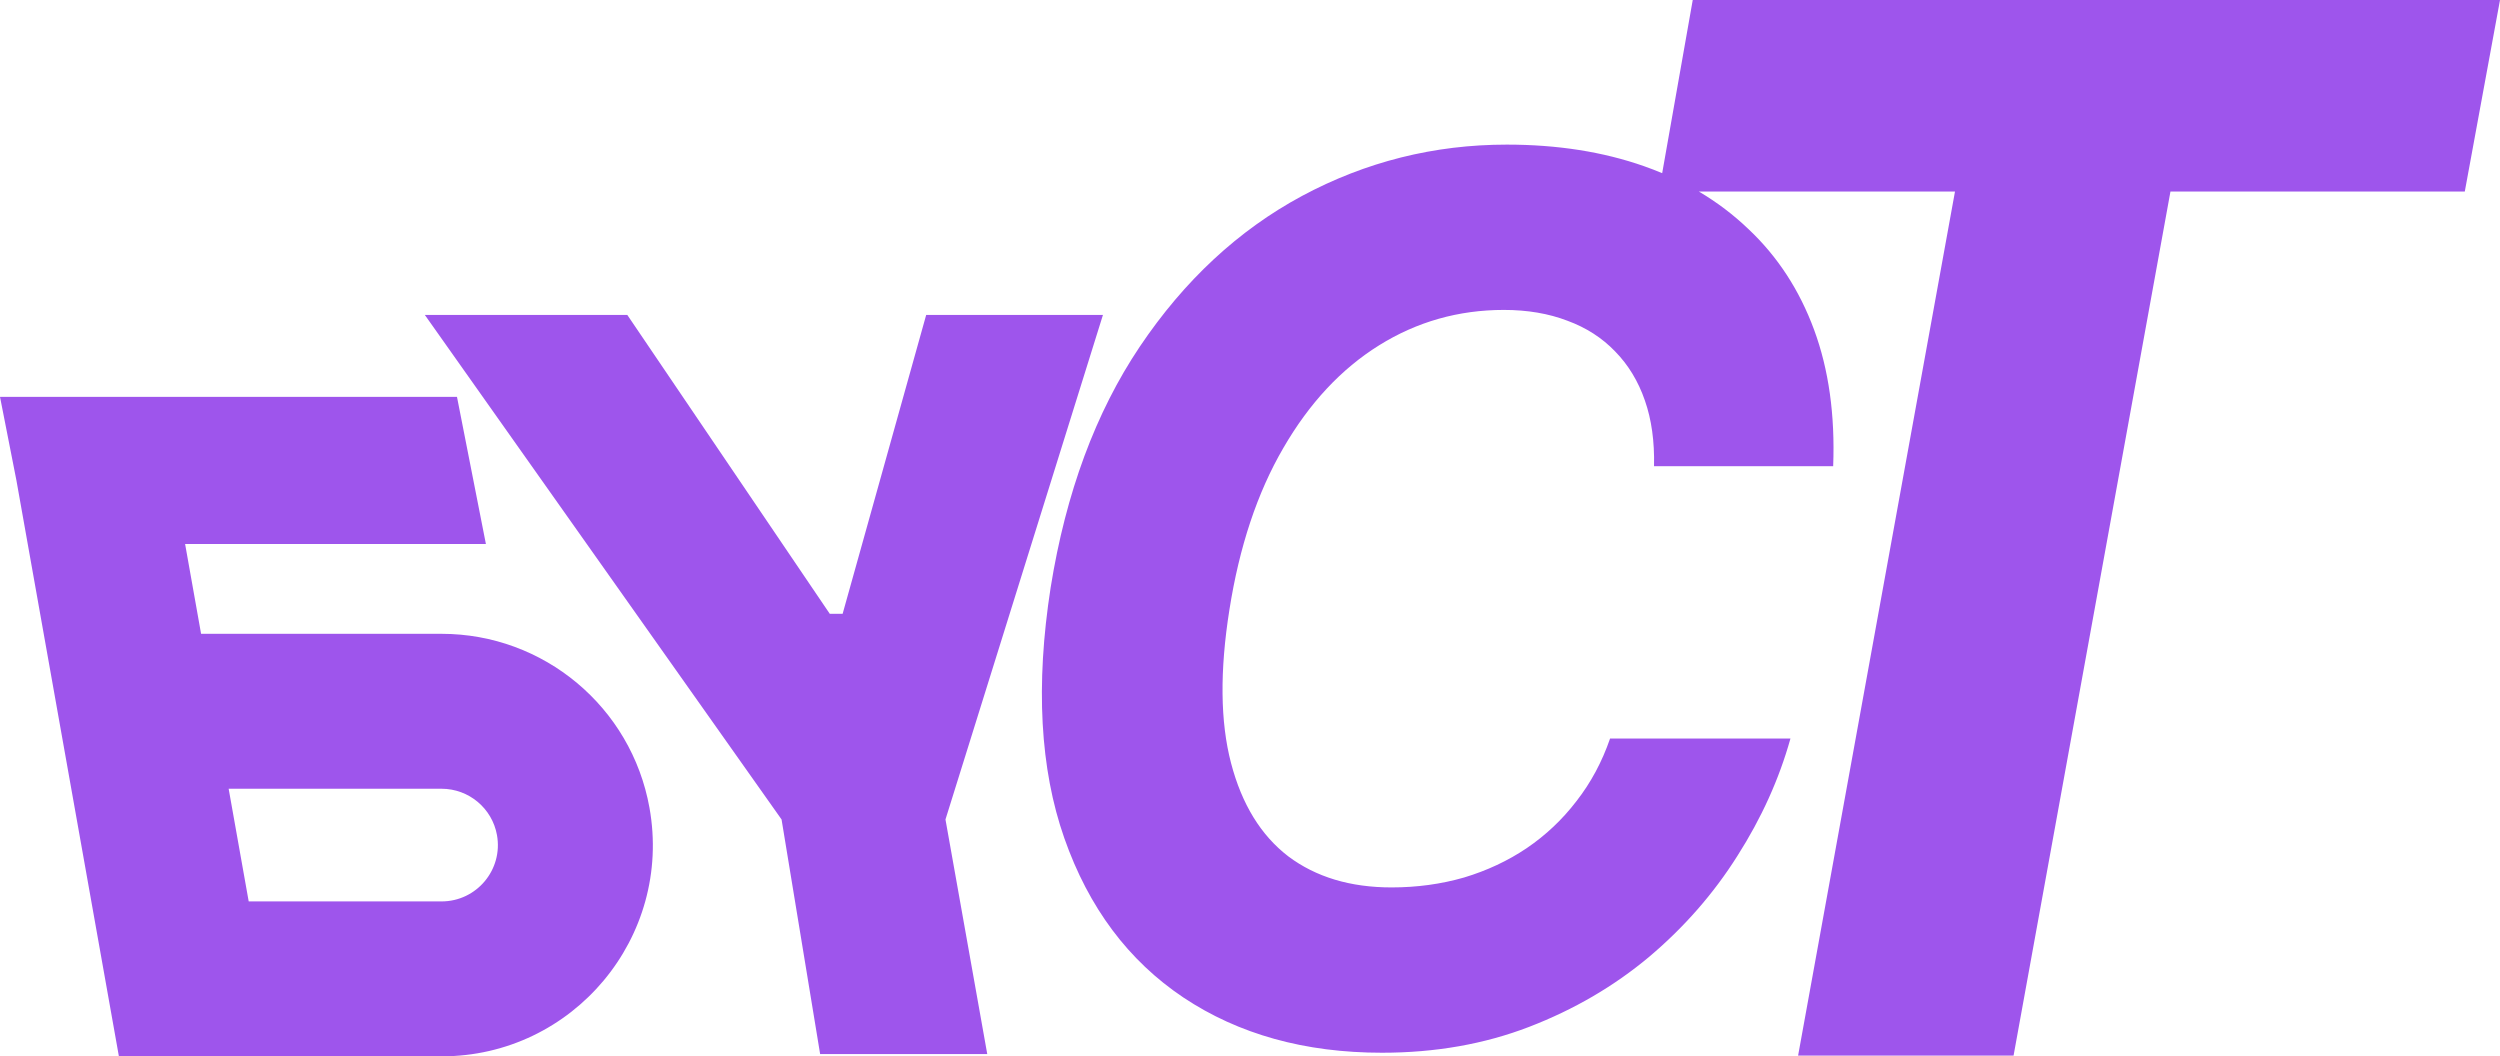 <svg width="710" height="300" viewBox="0 0 710 300" fill="none" xmlns="http://www.w3.org/2000/svg">
<path d="M137.996 154.503H52.57L57.107 180.003H125.396C154.429 180.003 179.297 200.792 184.444 229.365C191.074 266.167 162.79 300.002 125.396 300.002H33.767L30.538 281.855L4.671 136.471L0 112.703H129.781L137.996 154.503ZM700.001 54.387H616.411L571.853 299.785H510.66L555.219 54.387H482.462C487.64 57.449 492.352 61.018 496.597 65.096C504.841 72.859 511.043 82.379 515.204 93.656C519.365 104.934 521.172 117.846 520.622 132.392H469.745C469.902 125.364 469.039 119.153 467.154 113.76C465.27 108.285 462.443 103.626 458.675 99.785C454.985 95.944 450.47 93.043 445.131 91.082C439.792 89.039 433.785 88.018 427.111 88.018C414.235 88.018 402.419 91.368 391.663 98.069C380.907 104.77 371.838 114.495 364.458 127.243C357.078 139.91 351.974 155.232 349.147 173.21C346.4 190.534 346.556 205.04 349.618 216.726C352.68 228.411 358.098 237.238 365.871 243.203C373.722 249.087 383.498 252.028 395.196 252.028C402.419 252.028 409.289 251.088 415.806 249.209C422.322 247.248 428.25 244.47 433.589 240.874C439.006 237.197 443.717 232.743 447.722 227.513C451.804 222.283 454.984 216.358 457.261 209.739H508.491C505.272 221.261 500.248 232.375 493.417 243.08C486.665 253.785 478.303 263.347 468.332 271.764C458.361 280.099 447.015 286.719 434.296 291.622C421.577 296.525 407.64 298.977 392.487 298.977C370.582 298.977 351.778 293.746 336.075 283.286C320.451 272.826 309.184 257.749 302.274 238.055C295.365 218.36 294.069 194.621 298.388 166.836C302.706 139.95 311.147 117.15 323.709 98.436C336.35 79.641 351.699 65.382 369.757 55.657C387.894 45.933 407.287 41.07 427.937 41.07C442.304 41.07 455.298 43.113 466.918 47.199C468.671 47.816 470.385 48.475 472.06 49.177L480.739 0H710L700.001 54.387ZM235.655 174.318H239.307L263.037 89.44H313.237L268.514 232.729L280.379 299.353H232.917L221.965 232.729L120.652 89.44H178.154L235.655 174.318ZM70.63 256.002H125.396C135.367 256.002 142.909 246.98 141.142 237.166C139.769 229.547 133.138 224.003 125.396 224.003H64.936L70.63 256.002Z" fill="#9E55EC"/>
</svg>
